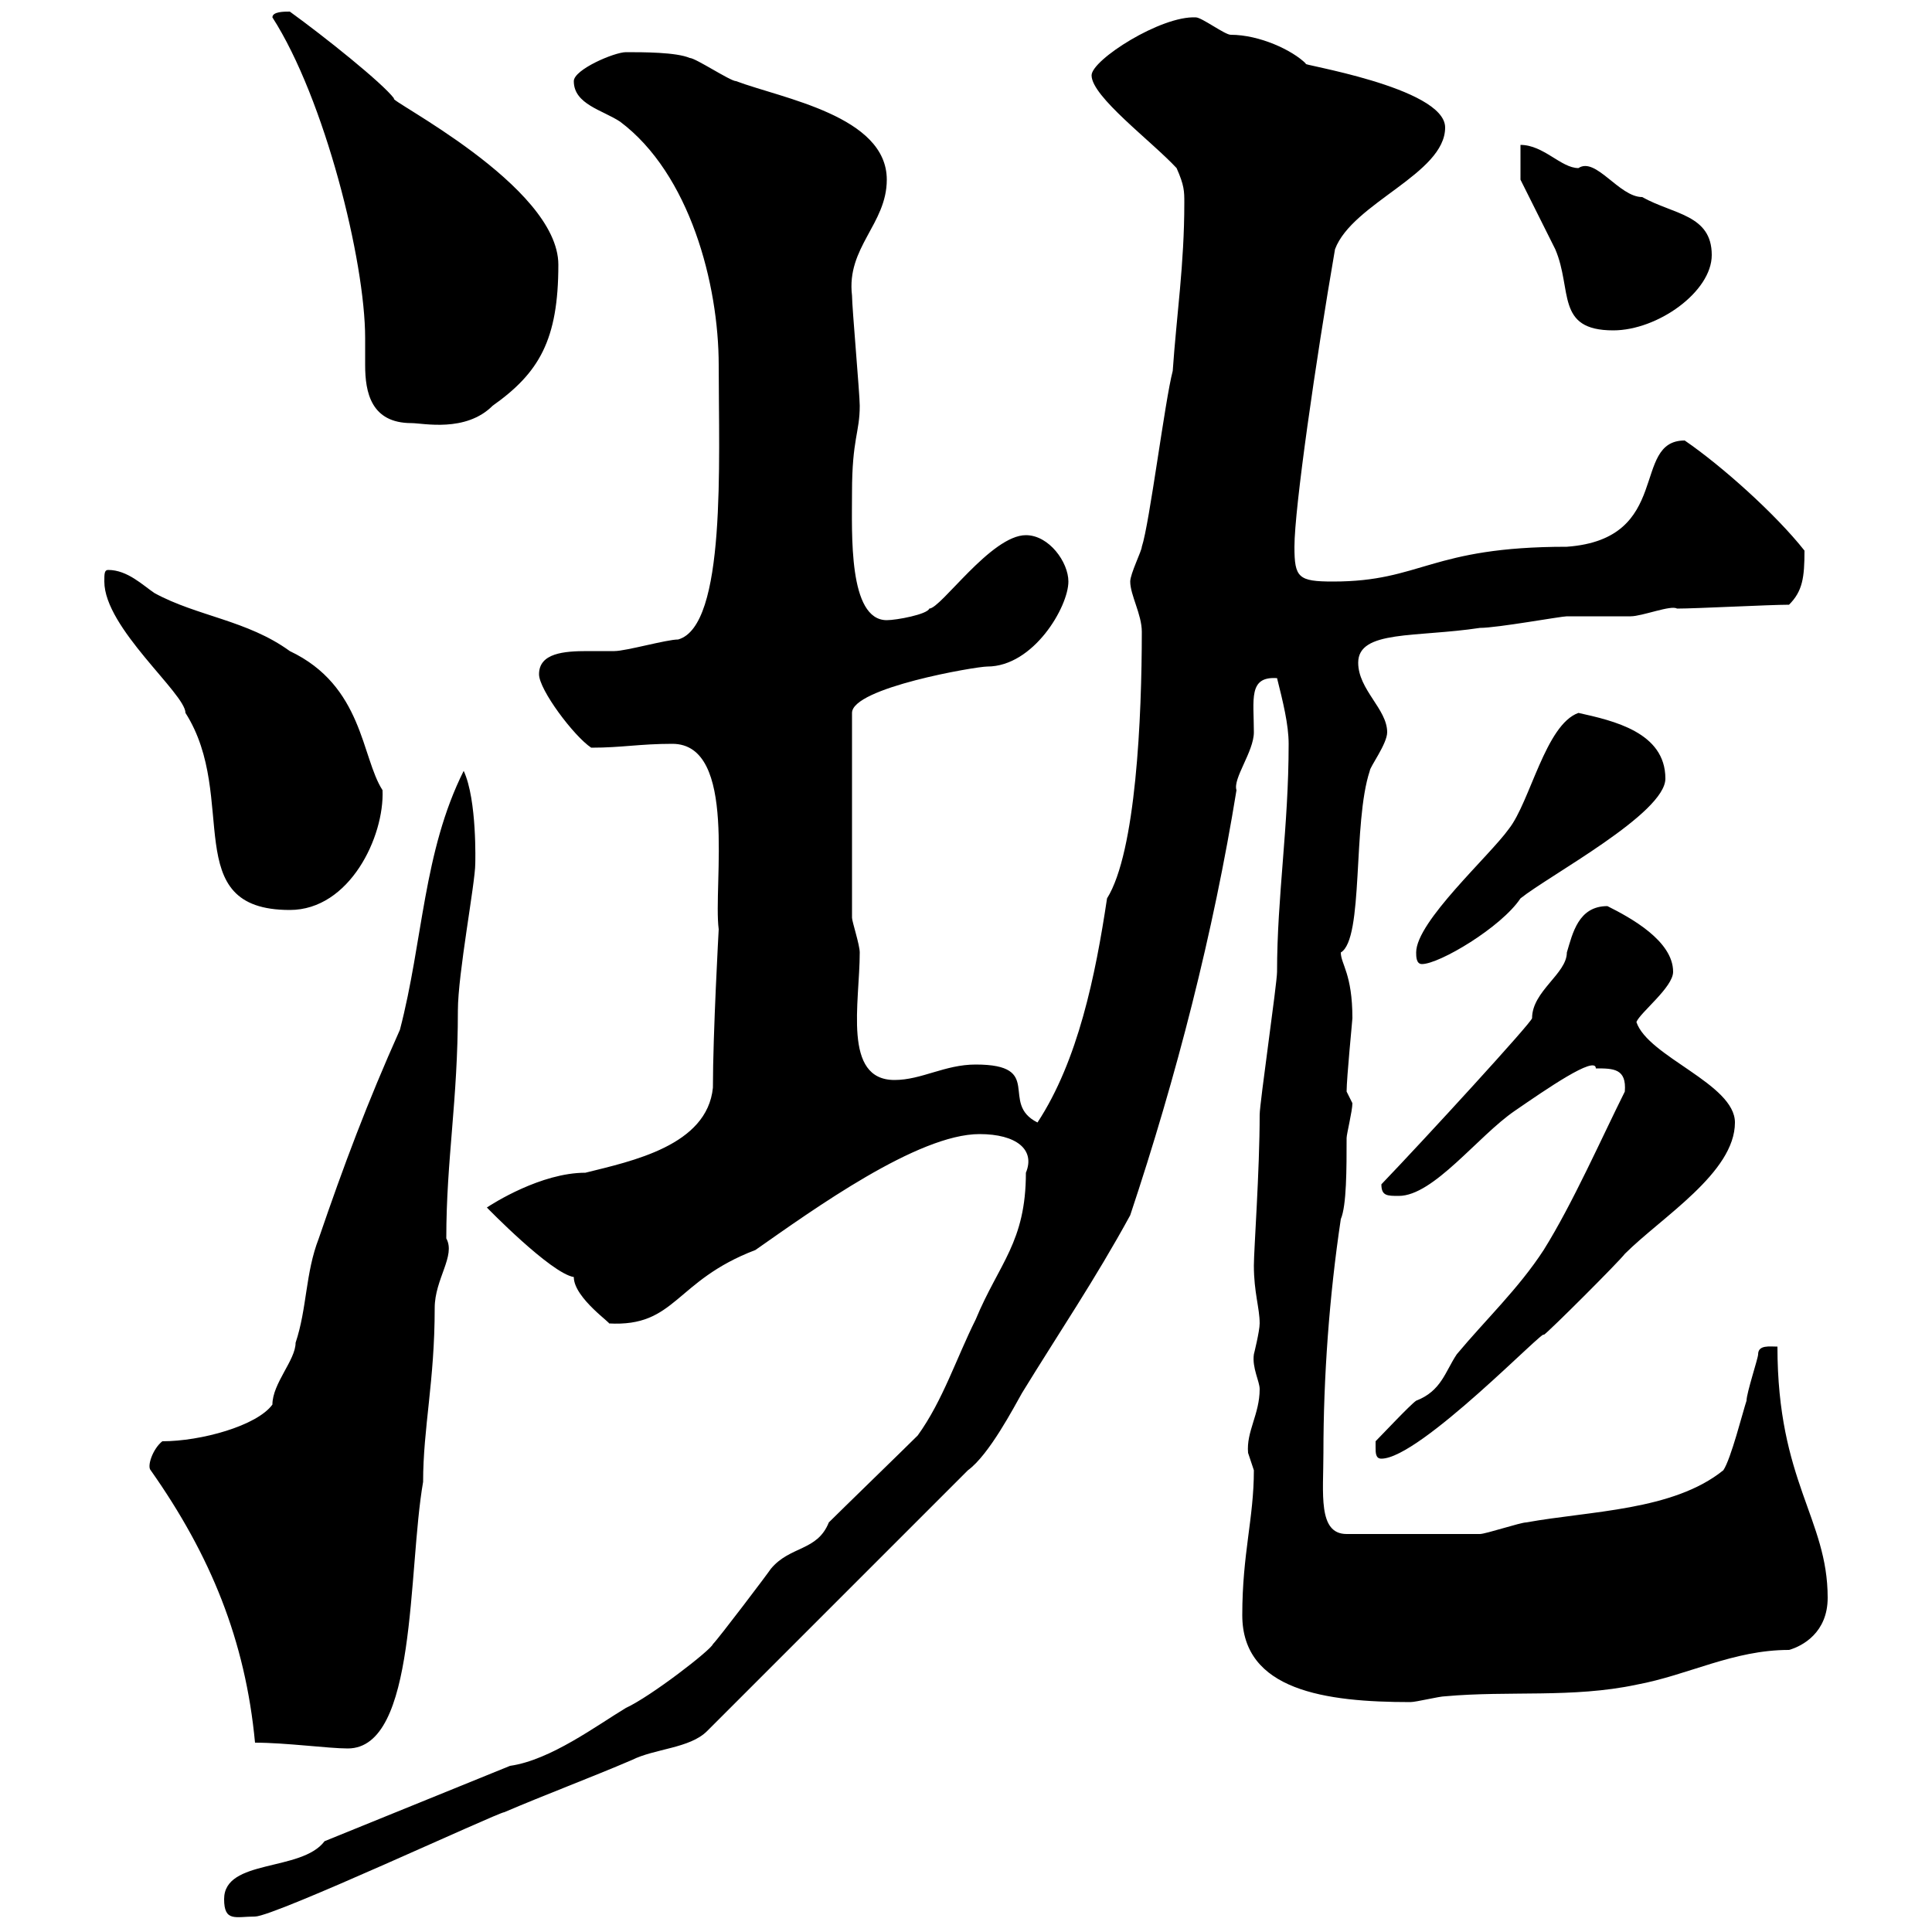<svg xmlns="http://www.w3.org/2000/svg" xmlns:xlink="http://www.w3.org/1999/xlink" width="300" height="300"><path d="M34.80 294.90C34.80 298.50 36.60 297.60 39.60 297.60C42.60 297.60 77.40 281.40 78.30 281.40C84.60 278.70 91.80 276 98.10 273.30C101.70 271.50 107.10 271.50 109.80 268.80L150.30 228.30C153.60 225.90 157.50 218.40 158.70 216.30C164.40 207 170.10 198.60 175.50 188.70C182.70 167.10 188.40 144.90 192 122.70C191.40 120.90 194.70 116.70 194.70 113.70C194.70 108.60 193.80 105 198.30 105.30C199.20 108.90 200.10 112.50 200.10 115.50C200.10 128.40 198.30 139.20 198.30 150.90C198.30 152.70 195.60 171.30 195.60 173.10C195.60 181.80 194.70 194.10 194.70 196.50C194.70 200.70 195.60 203.10 195.60 205.50C195.60 206.70 194.70 210.30 194.70 210.30C194.40 212.40 195.60 214.50 195.60 215.70C195.60 219.60 193.50 222.30 193.80 225.60C193.80 225.60 194.70 228.30 194.70 228.30C194.70 235.80 192.90 241.20 192.90 250.80C192.90 262.50 205.80 264.30 219 264.30C219.90 264.30 223.50 263.40 224.40 263.40C234.30 262.50 244.20 263.70 254.10 261.60C262.20 260.10 269.10 256.20 277.80 256.20C279.90 255.60 283.80 253.50 283.80 248.10C283.80 235.80 276 230.10 276 209.10C274.80 209.10 273 208.80 273 210.30C273 210.90 271.20 216.30 271.20 217.50C270.60 219.30 268.80 226.50 267.60 228.30C259.80 234.60 246.90 234.60 237 236.40C236.10 236.40 230.70 238.20 229.80 238.20L209.10 238.20C204.60 238.20 205.50 231.90 205.50 225.60C205.50 213.90 206.40 201.30 208.20 189.30C209.10 187.20 209.10 181.50 209.10 176.70C209.10 176.10 210 172.50 210 171.30C210 171.30 209.10 169.50 209.10 169.50C209.10 167.40 210 158.40 210 158.10C210 151.20 208.20 149.70 208.20 147.90C211.80 145.80 210 127.80 212.70 119.70C212.70 119.10 215.40 115.50 215.40 113.70C215.40 110.10 210.90 107.10 210.90 102.90C210.90 97.80 219.90 99 229.80 97.50C232.50 97.50 242.40 95.70 243.30 95.70C244.20 95.70 252.30 95.70 253.20 95.70C255 95.70 259.50 93.90 260.40 94.50C263.40 94.50 274.80 93.90 277.80 93.90C279.90 91.80 280.20 89.70 280.20 85.50C275.70 79.80 267.30 72.30 261.60 68.40C253.20 68.40 259.80 83.70 243.30 84.90C222 84.90 220.80 90.30 207 90.30C201.60 90.30 201 89.70 201 84.90C201 78.90 204.30 56.10 207.30 38.70C210 31.50 224.40 27 224.40 19.80C224.40 13.50 201 9.90 202.80 9.90C200.70 7.80 195.60 5.40 191.10 5.40C190.20 5.40 186.60 2.70 185.70 2.70C180.30 2.40 169.50 9.30 169.50 11.70C169.50 15 178.80 21.90 182.70 26.10C183.90 28.80 183.90 29.70 183.90 31.50C183.90 41.10 182.70 48.90 182.10 57.60C180.90 62.10 178.50 81.30 177.30 84.90C177.30 85.50 175.50 89.10 175.50 90.30C175.50 92.40 177.30 95.40 177.30 98.10C177.30 111.30 176.40 132.30 171.90 139.50C170.10 151.50 167.40 164.70 161.10 174.30C155.10 171.30 162.30 165.30 151.50 165.30C146.70 165.30 143.10 167.70 138.90 167.70C130.80 167.70 133.50 155.70 133.50 147.90C133.50 146.70 132.30 143.10 132.30 142.50L132.30 110.70C132.30 106.80 151.50 103.50 153.30 103.50C160.50 103.50 165.90 94.20 165.90 90.30C165.90 87.30 162.90 83.10 159.30 83.10C153.90 83.10 146.10 94.50 144.30 94.50C144 95.40 139.20 96.30 137.70 96.30C131.70 96.30 132.30 82.80 132.30 76.50C132.30 68.10 133.50 67.20 133.50 63C133.50 61.20 132.30 47.70 132.30 45.90C131.40 38.40 137.70 34.80 137.70 27.90C137.70 18 121.50 15.30 114.30 12.60C113.40 12.60 108 9 107.10 9C105 8.10 99.90 8.10 97.20 8.10C95.40 8.10 89.10 10.80 89.10 12.60C89.10 16.20 93.60 17.10 96.30 18.90C107.10 27 111.60 44.10 111.60 56.70C111.60 71.70 112.80 97.20 105.30 99.30C103.50 99.30 97.20 101.10 95.40 101.10C94.50 101.10 93 101.10 91.20 101.10C87.60 101.10 83.70 101.40 83.70 104.70C83.70 107.10 89.10 114.30 91.80 116.10C96.60 116.10 99.30 115.50 104.40 115.50C114.60 115.50 110.70 137.40 111.60 144.30C111.60 144.30 110.70 160.50 110.70 168.90C109.80 177.90 98.10 180.30 90.90 182.10C84 182.10 76.50 186.90 75.60 187.50C75.60 187.50 85.50 197.70 89.10 198.30C89.10 201.60 95.40 205.80 94.50 205.50C105 206.10 104.70 198.90 117.30 194.10C126.30 187.80 142.50 176.10 152.10 176.10C157.80 176.10 160.80 178.50 159.30 182.10C159.30 192.90 155.10 196.20 151.50 204.90C148.50 210.90 146.40 217.50 142.50 222.90C140.70 224.70 130.50 234.60 128.70 236.40C126.90 240.90 122.70 240 119.70 243.60C119.10 244.50 111.60 254.40 110.70 255.30C110.40 256.20 101.10 263.40 97.20 265.20C92.70 267.90 85.50 273.30 79.20 274.20L50.40 285.90C46.80 290.70 34.80 288.60 34.80 294.90ZM39.60 270.60C44.40 270.60 51 271.50 54 271.50C64.80 271.50 63.30 243.90 65.70 230.10C65.70 221.70 67.50 214.50 67.50 203.10C67.50 198.60 70.80 195 69.30 192.30C69.30 180 71.10 171 71.10 156.90C71.10 151.20 73.80 137.10 73.80 134.10C73.80 134.10 74.10 124.20 72 119.70C65.70 132.30 65.70 146.10 62.10 159.90C57 171.30 53.40 180.90 49.50 192.30C47.40 197.70 47.70 203.10 45.90 208.50C45.90 211.20 42.30 214.80 42.30 218.10C39.90 221.40 31.20 223.80 25.20 223.80C23.70 225 22.80 227.70 23.40 228.30C32.70 241.50 38.10 254.70 39.60 270.60ZM213.60 224.70C213.60 225.60 213.60 226.50 214.50 226.50C220.50 226.50 240.30 205.80 239.70 207.30C240.60 206.70 251.40 195.90 252.30 194.70C258 189 269.40 182.10 269.40 174.30C269.40 168.30 255.90 164.10 254.10 158.70C254.70 157.20 259.80 153.30 259.80 150.90C259.80 146.10 253.20 142.50 249.60 140.70C245.10 140.70 244.20 144.90 243.30 147.90C243.30 151.20 237.90 153.90 237.90 158.10C237.90 158.70 221.40 176.70 214.50 183.90C214.50 185.70 215.40 185.70 217.20 185.70C222.60 185.70 229.50 176.40 235.20 172.50C240 169.20 247.80 163.80 247.80 165.90C250.50 165.90 252.60 165.90 252.30 169.50C248.70 176.70 244.20 186.90 239.70 194.10C235.80 200.10 230.70 204.90 226.20 210.30C224.40 213 223.80 216 219.90 217.50C219 218.10 214.50 222.90 213.60 223.80C213.60 223.80 213.60 224.70 213.60 224.70ZM219.90 147.90C219.90 148.50 219.90 149.70 220.80 149.70C223.50 149.70 233.10 144 236.10 139.50C240.60 135.90 258.60 126.30 258.60 120.90C258.60 113.70 250.50 111.90 245.10 110.70C240 112.50 237.60 124.50 234.30 128.70C231.30 132.90 219.90 143.10 219.90 147.90ZM16.20 90.30C16.20 97.50 28.80 107.70 28.80 110.70C37.20 123.90 27.60 141.30 45 141.30C54.30 141.30 59.70 129.90 59.40 122.70C56.10 117.60 56.40 106.50 45 101.10C38.40 96.30 30.60 95.70 24 92.10C22.20 90.90 19.80 88.50 16.80 88.50C16.20 88.50 16.20 89.10 16.20 90.30ZM42.30 2.70C50.40 15.30 56.70 40.50 56.70 52.50C56.70 54 56.70 55.50 56.70 56.70C56.70 60.90 57.60 65.70 63.90 65.70C65.70 65.70 72.30 67.20 76.50 63C83.70 57.90 86.70 52.80 86.70 41.10C86.70 28.80 59.70 15.30 61.20 15.30C59.40 12.90 50.40 5.70 45 1.80C44.10 1.80 42.30 1.80 42.30 2.70ZM236.10 27.90C237 29.70 240.60 36.90 241.50 38.70C244.20 45 241.50 51.30 250.50 51.30C257.40 51.30 265.80 45.30 265.80 39.60C265.80 33.30 259.80 33.30 255 30.60C251.40 30.60 247.80 24.30 245.10 26.10C242.40 26.10 239.70 22.50 236.10 22.50Z"/></svg>
